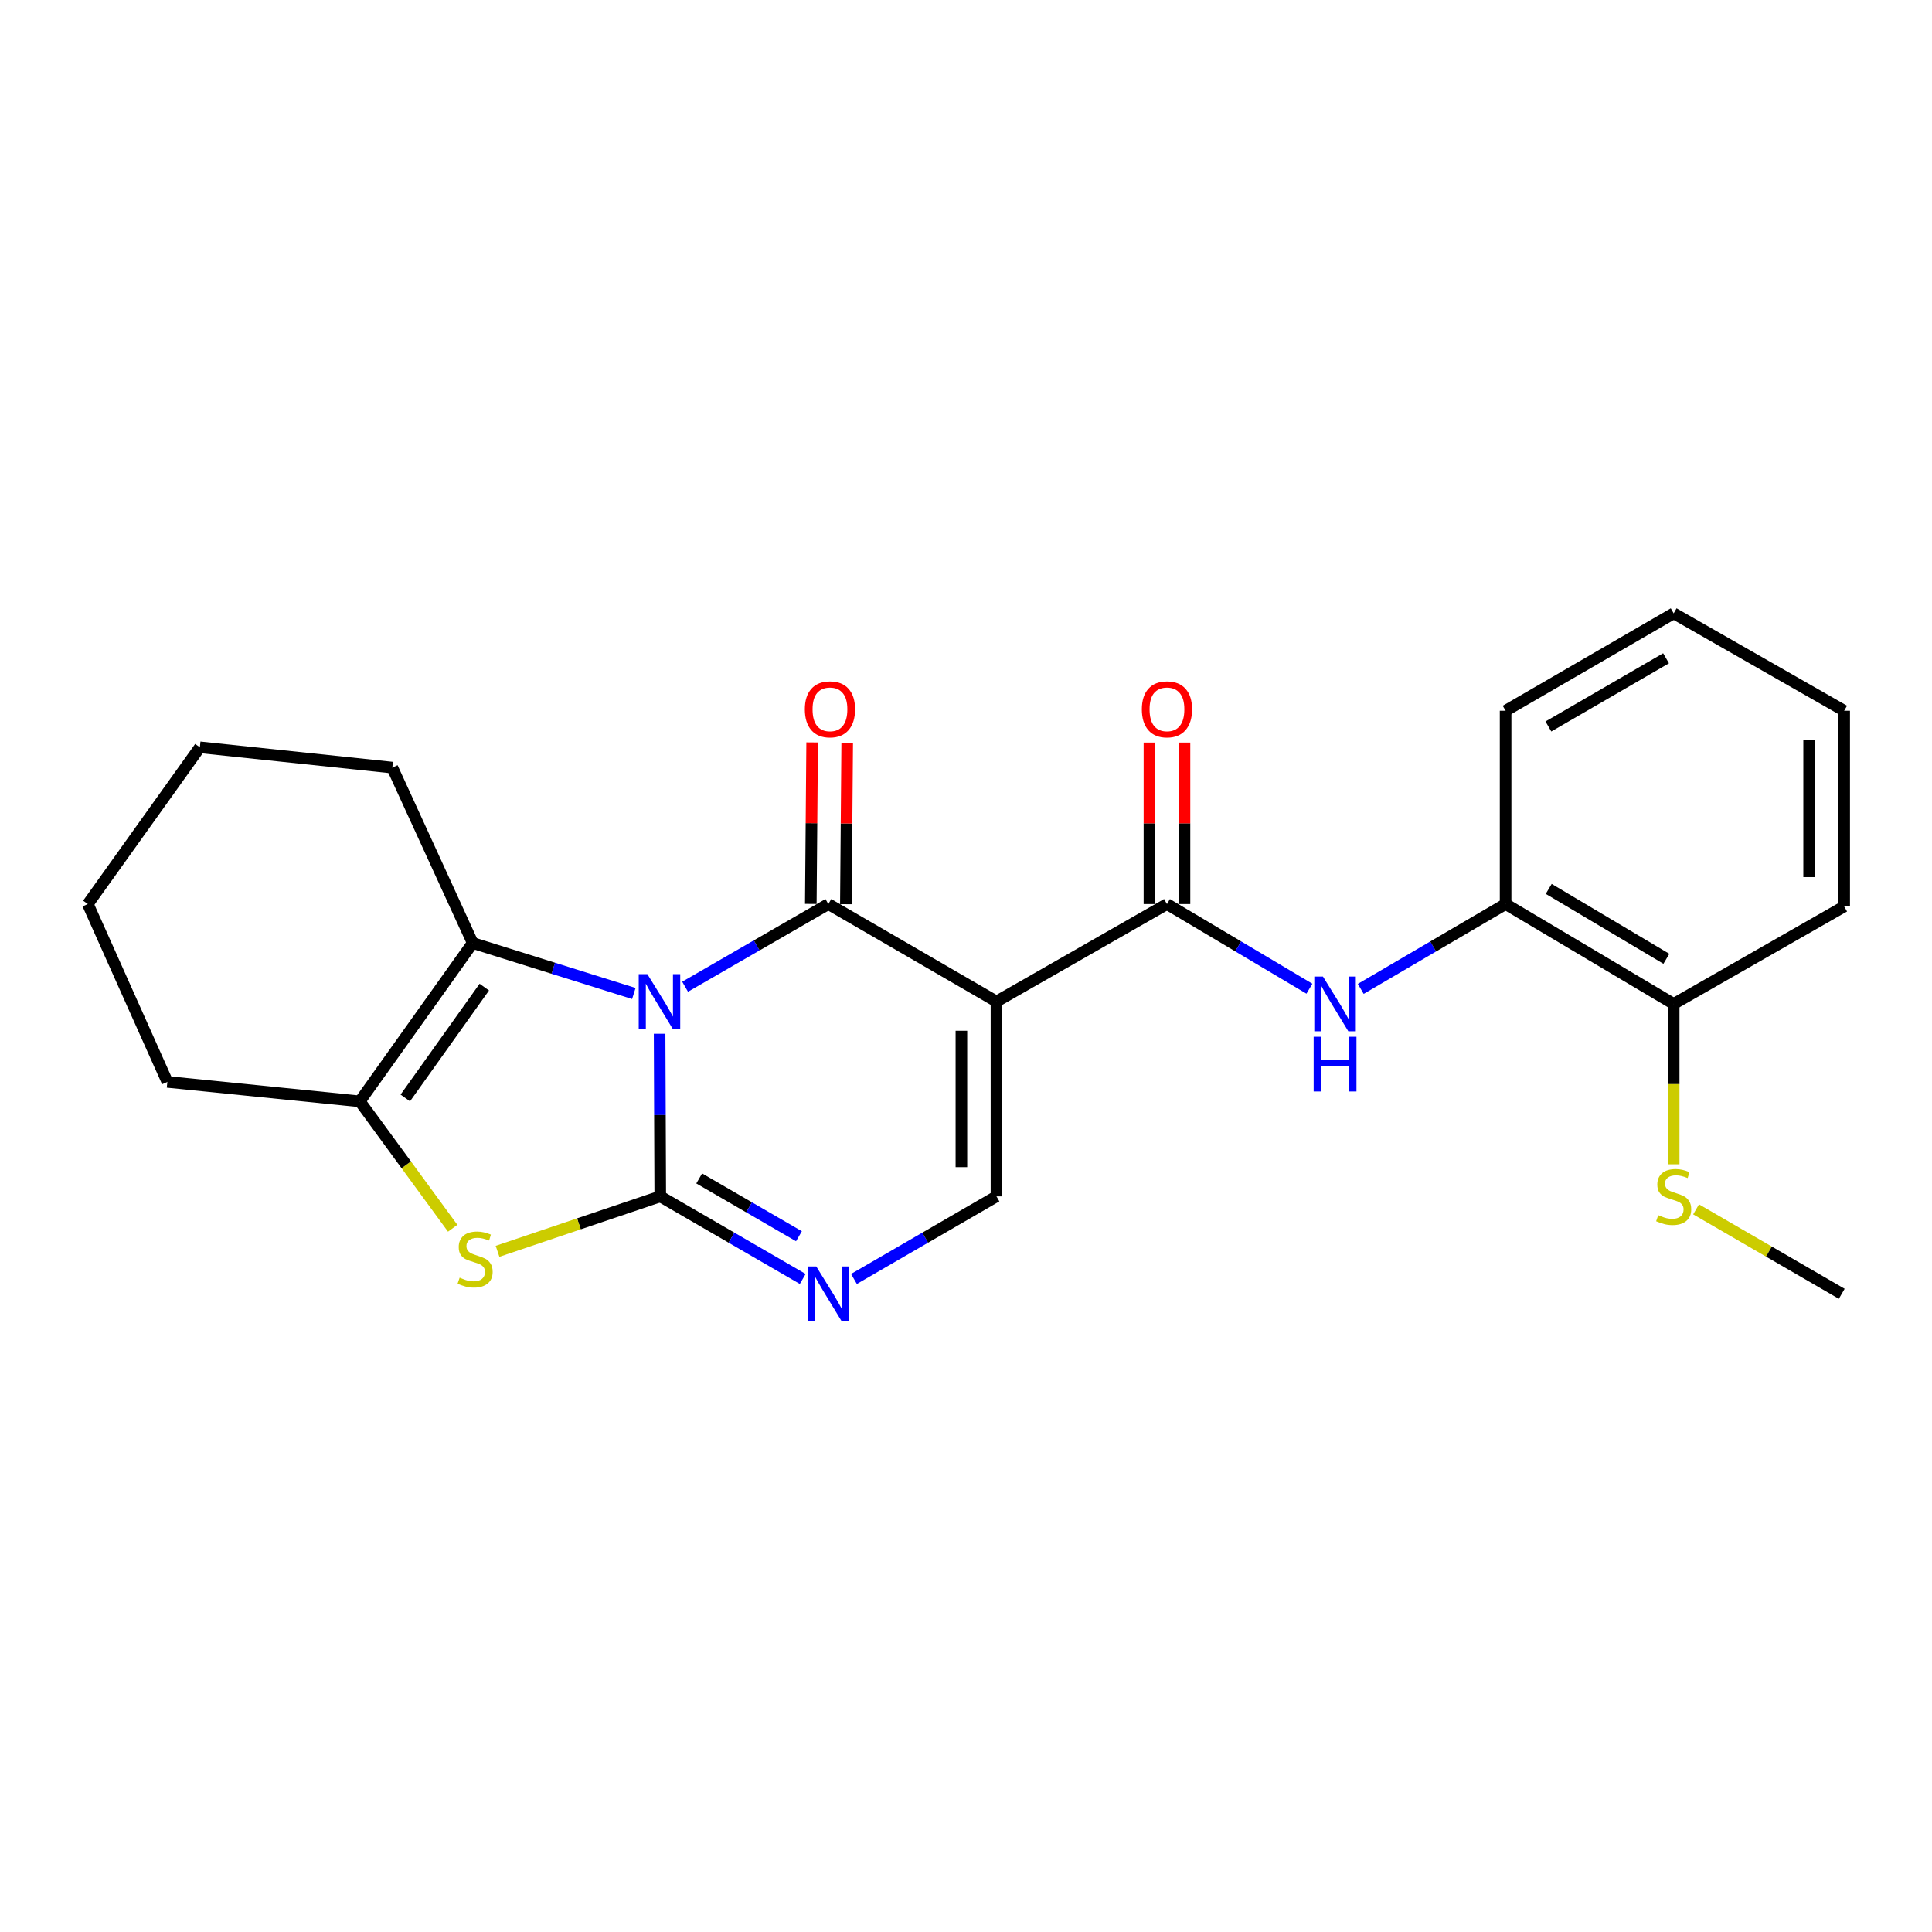 <?xml version='1.0' encoding='iso-8859-1'?>
<svg version='1.1' baseProfile='full'
              xmlns='http://www.w3.org/2000/svg'
                      xmlns:rdkit='http://www.rdkit.org/xml'
                      xmlns:xlink='http://www.w3.org/1999/xlink'
                  xml:space='preserve'
width='1000px' height='1000px' viewBox='0 0 1000 1000'>
<!-- END OF HEADER -->
<rect style='opacity:1.0;fill:#FFFFFF;stroke:none' width='1000' height='1000' x='0' y='0'> </rect>
<path class='bond-0' d='M 341.411,535.065 L 341.579,577.155' style='fill:none;fill-rule:evenodd;stroke:#0000FF;stroke-width:6px;stroke-linecap:butt;stroke-linejoin:miter;stroke-opacity:1' />
<path class='bond-0' d='M 341.579,577.155 L 341.747,619.244' style='fill:none;fill-rule:evenodd;stroke:#000000;stroke-width:6px;stroke-linecap:butt;stroke-linejoin:miter;stroke-opacity:1' />
<path class='bond-1' d='M 354.607,510.728 L 391.677,489.333' style='fill:none;fill-rule:evenodd;stroke:#0000FF;stroke-width:6px;stroke-linecap:butt;stroke-linejoin:miter;stroke-opacity:1' />
<path class='bond-1' d='M 391.677,489.333 L 428.747,467.938' style='fill:none;fill-rule:evenodd;stroke:#000000;stroke-width:6px;stroke-linecap:butt;stroke-linejoin:miter;stroke-opacity:1' />
<path class='bond-3' d='M 328.071,514.226 L 286.369,501.163' style='fill:none;fill-rule:evenodd;stroke:#0000FF;stroke-width:6px;stroke-linecap:butt;stroke-linejoin:miter;stroke-opacity:1' />
<path class='bond-3' d='M 286.369,501.163 L 244.667,488.1' style='fill:none;fill-rule:evenodd;stroke:#000000;stroke-width:6px;stroke-linecap:butt;stroke-linejoin:miter;stroke-opacity:1' />
<path class='bond-4' d='M 341.747,619.244 L 299.636,633.46' style='fill:none;fill-rule:evenodd;stroke:#000000;stroke-width:6px;stroke-linecap:butt;stroke-linejoin:miter;stroke-opacity:1' />
<path class='bond-4' d='M 299.636,633.46 L 257.525,647.676' style='fill:none;fill-rule:evenodd;stroke:#CCCC00;stroke-width:6px;stroke-linecap:butt;stroke-linejoin:miter;stroke-opacity:1' />
<path class='bond-5' d='M 341.747,619.244 L 378.62,640.616' style='fill:none;fill-rule:evenodd;stroke:#000000;stroke-width:6px;stroke-linecap:butt;stroke-linejoin:miter;stroke-opacity:1' />
<path class='bond-5' d='M 378.62,640.616 L 415.493,661.988' style='fill:none;fill-rule:evenodd;stroke:#0000FF;stroke-width:6px;stroke-linecap:butt;stroke-linejoin:miter;stroke-opacity:1' />
<path class='bond-5' d='M 361.909,609.956 L 387.72,624.917' style='fill:none;fill-rule:evenodd;stroke:#000000;stroke-width:6px;stroke-linecap:butt;stroke-linejoin:miter;stroke-opacity:1' />
<path class='bond-5' d='M 387.72,624.917 L 413.531,639.877' style='fill:none;fill-rule:evenodd;stroke:#0000FF;stroke-width:6px;stroke-linecap:butt;stroke-linejoin:miter;stroke-opacity:1' />
<path class='bond-2' d='M 428.747,467.938 L 515.767,518.383' style='fill:none;fill-rule:evenodd;stroke:#000000;stroke-width:6px;stroke-linecap:butt;stroke-linejoin:miter;stroke-opacity:1' />
<path class='bond-11' d='M 437.82,468.013 L 438.166,426.218' style='fill:none;fill-rule:evenodd;stroke:#000000;stroke-width:6px;stroke-linecap:butt;stroke-linejoin:miter;stroke-opacity:1' />
<path class='bond-11' d='M 438.166,426.218 L 438.513,384.423' style='fill:none;fill-rule:evenodd;stroke:#FF0000;stroke-width:6px;stroke-linecap:butt;stroke-linejoin:miter;stroke-opacity:1' />
<path class='bond-11' d='M 419.674,467.862 L 420.021,426.068' style='fill:none;fill-rule:evenodd;stroke:#000000;stroke-width:6px;stroke-linecap:butt;stroke-linejoin:miter;stroke-opacity:1' />
<path class='bond-11' d='M 420.021,426.068 L 420.368,384.273' style='fill:none;fill-rule:evenodd;stroke:#FF0000;stroke-width:6px;stroke-linecap:butt;stroke-linejoin:miter;stroke-opacity:1' />
<path class='bond-6' d='M 515.767,518.383 L 604.017,467.938' style='fill:none;fill-rule:evenodd;stroke:#000000;stroke-width:6px;stroke-linecap:butt;stroke-linejoin:miter;stroke-opacity:1' />
<path class='bond-8' d='M 515.767,518.383 L 515.767,619.244' style='fill:none;fill-rule:evenodd;stroke:#000000;stroke-width:6px;stroke-linecap:butt;stroke-linejoin:miter;stroke-opacity:1' />
<path class='bond-8' d='M 497.621,533.512 L 497.621,604.115' style='fill:none;fill-rule:evenodd;stroke:#000000;stroke-width:6px;stroke-linecap:butt;stroke-linejoin:miter;stroke-opacity:1' />
<path class='bond-7' d='M 244.667,488.1 L 186.237,570.059' style='fill:none;fill-rule:evenodd;stroke:#000000;stroke-width:6px;stroke-linecap:butt;stroke-linejoin:miter;stroke-opacity:1' />
<path class='bond-7' d='M 250.678,510.927 L 209.777,568.299' style='fill:none;fill-rule:evenodd;stroke:#000000;stroke-width:6px;stroke-linecap:butt;stroke-linejoin:miter;stroke-opacity:1' />
<path class='bond-15' d='M 244.667,488.1 L 203.062,397.31' style='fill:none;fill-rule:evenodd;stroke:#000000;stroke-width:6px;stroke-linecap:butt;stroke-linejoin:miter;stroke-opacity:1' />
<path class='bond-24' d='M 234.311,635.738 L 210.274,602.898' style='fill:none;fill-rule:evenodd;stroke:#CCCC00;stroke-width:6px;stroke-linecap:butt;stroke-linejoin:miter;stroke-opacity:1' />
<path class='bond-24' d='M 210.274,602.898 L 186.237,570.059' style='fill:none;fill-rule:evenodd;stroke:#000000;stroke-width:6px;stroke-linecap:butt;stroke-linejoin:miter;stroke-opacity:1' />
<path class='bond-25' d='M 442.001,661.989 L 478.884,640.617' style='fill:none;fill-rule:evenodd;stroke:#0000FF;stroke-width:6px;stroke-linecap:butt;stroke-linejoin:miter;stroke-opacity:1' />
<path class='bond-25' d='M 478.884,640.617 L 515.767,619.244' style='fill:none;fill-rule:evenodd;stroke:#000000;stroke-width:6px;stroke-linecap:butt;stroke-linejoin:miter;stroke-opacity:1' />
<path class='bond-9' d='M 604.017,467.938 L 640.886,489.843' style='fill:none;fill-rule:evenodd;stroke:#000000;stroke-width:6px;stroke-linecap:butt;stroke-linejoin:miter;stroke-opacity:1' />
<path class='bond-9' d='M 640.886,489.843 L 677.756,511.749' style='fill:none;fill-rule:evenodd;stroke:#0000FF;stroke-width:6px;stroke-linecap:butt;stroke-linejoin:miter;stroke-opacity:1' />
<path class='bond-12' d='M 613.089,467.938 L 613.089,426.143' style='fill:none;fill-rule:evenodd;stroke:#000000;stroke-width:6px;stroke-linecap:butt;stroke-linejoin:miter;stroke-opacity:1' />
<path class='bond-12' d='M 613.089,426.143 L 613.089,384.348' style='fill:none;fill-rule:evenodd;stroke:#FF0000;stroke-width:6px;stroke-linecap:butt;stroke-linejoin:miter;stroke-opacity:1' />
<path class='bond-12' d='M 594.944,467.938 L 594.944,426.143' style='fill:none;fill-rule:evenodd;stroke:#000000;stroke-width:6px;stroke-linecap:butt;stroke-linejoin:miter;stroke-opacity:1' />
<path class='bond-12' d='M 594.944,426.143 L 594.944,384.348' style='fill:none;fill-rule:evenodd;stroke:#FF0000;stroke-width:6px;stroke-linecap:butt;stroke-linejoin:miter;stroke-opacity:1' />
<path class='bond-16' d='M 186.237,570.059 L 86.626,559.988' style='fill:none;fill-rule:evenodd;stroke:#000000;stroke-width:6px;stroke-linecap:butt;stroke-linejoin:miter;stroke-opacity:1' />
<path class='bond-10' d='M 704.324,511.846 L 741.81,489.892' style='fill:none;fill-rule:evenodd;stroke:#0000FF;stroke-width:6px;stroke-linecap:butt;stroke-linejoin:miter;stroke-opacity:1' />
<path class='bond-10' d='M 741.81,489.892 L 779.296,467.938' style='fill:none;fill-rule:evenodd;stroke:#000000;stroke-width:6px;stroke-linecap:butt;stroke-linejoin:miter;stroke-opacity:1' />
<path class='bond-13' d='M 779.296,467.938 L 866.296,519.633' style='fill:none;fill-rule:evenodd;stroke:#000000;stroke-width:6px;stroke-linecap:butt;stroke-linejoin:miter;stroke-opacity:1' />
<path class='bond-13' d='M 801.616,460.092 L 862.515,496.279' style='fill:none;fill-rule:evenodd;stroke:#000000;stroke-width:6px;stroke-linecap:butt;stroke-linejoin:miter;stroke-opacity:1' />
<path class='bond-17' d='M 779.296,467.938 L 779.296,367.883' style='fill:none;fill-rule:evenodd;stroke:#000000;stroke-width:6px;stroke-linecap:butt;stroke-linejoin:miter;stroke-opacity:1' />
<path class='bond-14' d='M 866.296,519.633 L 866.296,561.134' style='fill:none;fill-rule:evenodd;stroke:#000000;stroke-width:6px;stroke-linecap:butt;stroke-linejoin:miter;stroke-opacity:1' />
<path class='bond-14' d='M 866.296,561.134 L 866.296,602.634' style='fill:none;fill-rule:evenodd;stroke:#CCCC00;stroke-width:6px;stroke-linecap:butt;stroke-linejoin:miter;stroke-opacity:1' />
<path class='bond-18' d='M 866.296,519.633 L 954.545,469.188' style='fill:none;fill-rule:evenodd;stroke:#000000;stroke-width:6px;stroke-linecap:butt;stroke-linejoin:miter;stroke-opacity:1' />
<path class='bond-19' d='M 877.889,625.965 L 915.587,647.817' style='fill:none;fill-rule:evenodd;stroke:#CCCC00;stroke-width:6px;stroke-linecap:butt;stroke-linejoin:miter;stroke-opacity:1' />
<path class='bond-19' d='M 915.587,647.817 L 953.285,669.67' style='fill:none;fill-rule:evenodd;stroke:#000000;stroke-width:6px;stroke-linecap:butt;stroke-linejoin:miter;stroke-opacity:1' />
<path class='bond-20' d='M 203.062,397.31 L 103.451,386.805' style='fill:none;fill-rule:evenodd;stroke:#000000;stroke-width:6px;stroke-linecap:butt;stroke-linejoin:miter;stroke-opacity:1' />
<path class='bond-26' d='M 86.626,559.988 L 45.455,467.938' style='fill:none;fill-rule:evenodd;stroke:#000000;stroke-width:6px;stroke-linecap:butt;stroke-linejoin:miter;stroke-opacity:1' />
<path class='bond-22' d='M 779.296,367.883 L 866.296,317.457' style='fill:none;fill-rule:evenodd;stroke:#000000;stroke-width:6px;stroke-linecap:butt;stroke-linejoin:miter;stroke-opacity:1' />
<path class='bond-22' d='M 801.446,376.019 L 862.345,340.721' style='fill:none;fill-rule:evenodd;stroke:#000000;stroke-width:6px;stroke-linecap:butt;stroke-linejoin:miter;stroke-opacity:1' />
<path class='bond-27' d='M 954.545,469.188 L 954.545,367.883' style='fill:none;fill-rule:evenodd;stroke:#000000;stroke-width:6px;stroke-linecap:butt;stroke-linejoin:miter;stroke-opacity:1' />
<path class='bond-27' d='M 936.4,453.992 L 936.4,383.079' style='fill:none;fill-rule:evenodd;stroke:#000000;stroke-width:6px;stroke-linecap:butt;stroke-linejoin:miter;stroke-opacity:1' />
<path class='bond-21' d='M 103.451,386.805 L 45.455,467.938' style='fill:none;fill-rule:evenodd;stroke:#000000;stroke-width:6px;stroke-linecap:butt;stroke-linejoin:miter;stroke-opacity:1' />
<path class='bond-23' d='M 866.296,317.457 L 954.545,367.883' style='fill:none;fill-rule:evenodd;stroke:#000000;stroke-width:6px;stroke-linecap:butt;stroke-linejoin:miter;stroke-opacity:1' />
<path  class='atom-0' d='M 335.084 504.223
L 344.364 519.223
Q 345.284 520.703, 346.764 523.383
Q 348.244 526.063, 348.324 526.223
L 348.324 504.223
L 352.084 504.223
L 352.084 532.543
L 348.204 532.543
L 338.244 516.143
Q 337.084 514.223, 335.844 512.023
Q 334.644 509.823, 334.284 509.143
L 334.284 532.543
L 330.604 532.543
L 330.604 504.223
L 335.084 504.223
' fill='#0000FF'/>
<path  class='atom-5' d='M 237.917 661.315
Q 238.237 661.435, 239.557 661.995
Q 240.877 662.555, 242.317 662.915
Q 243.797 663.235, 245.237 663.235
Q 247.917 663.235, 249.477 661.955
Q 251.037 660.635, 251.037 658.355
Q 251.037 656.795, 250.237 655.835
Q 249.477 654.875, 248.277 654.355
Q 247.077 653.835, 245.077 653.235
Q 242.557 652.475, 241.037 651.755
Q 239.557 651.035, 238.477 649.515
Q 237.437 647.995, 237.437 645.435
Q 237.437 641.875, 239.837 639.675
Q 242.277 637.475, 247.077 637.475
Q 250.357 637.475, 254.077 639.035
L 253.157 642.115
Q 249.757 640.715, 247.197 640.715
Q 244.437 640.715, 242.917 641.875
Q 241.397 642.995, 241.437 644.955
Q 241.437 646.475, 242.197 647.395
Q 242.997 648.315, 244.117 648.835
Q 245.277 649.355, 247.197 649.955
Q 249.757 650.755, 251.277 651.555
Q 252.797 652.355, 253.877 653.995
Q 254.997 655.595, 254.997 658.355
Q 254.997 662.275, 252.357 664.395
Q 249.757 666.475, 245.397 666.475
Q 242.877 666.475, 240.957 665.915
Q 239.077 665.395, 236.837 664.475
L 237.917 661.315
' fill='#CCCC00'/>
<path  class='atom-6' d='M 422.487 655.51
L 431.767 670.51
Q 432.687 671.99, 434.167 674.67
Q 435.647 677.35, 435.727 677.51
L 435.727 655.51
L 439.487 655.51
L 439.487 683.83
L 435.607 683.83
L 425.647 667.43
Q 424.487 665.51, 423.247 663.31
Q 422.047 661.11, 421.687 660.43
L 421.687 683.83
L 418.007 683.83
L 418.007 655.51
L 422.487 655.51
' fill='#0000FF'/>
<path  class='atom-10' d='M 684.766 505.473
L 694.046 520.473
Q 694.966 521.953, 696.446 524.633
Q 697.926 527.313, 698.006 527.473
L 698.006 505.473
L 701.766 505.473
L 701.766 533.793
L 697.886 533.793
L 687.926 517.393
Q 686.766 515.473, 685.526 513.273
Q 684.326 511.073, 683.966 510.393
L 683.966 533.793
L 680.286 533.793
L 680.286 505.473
L 684.766 505.473
' fill='#0000FF'/>
<path  class='atom-10' d='M 679.946 536.625
L 683.786 536.625
L 683.786 548.665
L 698.266 548.665
L 698.266 536.625
L 702.106 536.625
L 702.106 564.945
L 698.266 564.945
L 698.266 551.865
L 683.786 551.865
L 683.786 564.945
L 679.946 564.945
L 679.946 536.625
' fill='#0000FF'/>
<path  class='atom-12' d='M 416.584 367.146
Q 416.584 360.346, 419.944 356.546
Q 423.304 352.746, 429.584 352.746
Q 435.864 352.746, 439.224 356.546
Q 442.584 360.346, 442.584 367.146
Q 442.584 374.026, 439.184 377.946
Q 435.784 381.826, 429.584 381.826
Q 423.344 381.826, 419.944 377.946
Q 416.584 374.066, 416.584 367.146
M 429.584 378.626
Q 433.904 378.626, 436.224 375.746
Q 438.584 372.826, 438.584 367.146
Q 438.584 361.586, 436.224 358.786
Q 433.904 355.946, 429.584 355.946
Q 425.264 355.946, 422.904 358.746
Q 420.584 361.546, 420.584 367.146
Q 420.584 372.866, 422.904 375.746
Q 425.264 378.626, 429.584 378.626
' fill='#FF0000'/>
<path  class='atom-13' d='M 591.017 367.146
Q 591.017 360.346, 594.377 356.546
Q 597.737 352.746, 604.017 352.746
Q 610.297 352.746, 613.657 356.546
Q 617.017 360.346, 617.017 367.146
Q 617.017 374.026, 613.617 377.946
Q 610.217 381.826, 604.017 381.826
Q 597.777 381.826, 594.377 377.946
Q 591.017 374.066, 591.017 367.146
M 604.017 378.626
Q 608.337 378.626, 610.657 375.746
Q 613.017 372.826, 613.017 367.146
Q 613.017 361.586, 610.657 358.786
Q 608.337 355.946, 604.017 355.946
Q 599.697 355.946, 597.337 358.746
Q 595.017 361.546, 595.017 367.146
Q 595.017 372.866, 597.337 375.746
Q 599.697 378.626, 604.017 378.626
' fill='#FF0000'/>
<path  class='atom-15' d='M 858.296 628.964
Q 858.616 629.084, 859.936 629.644
Q 861.256 630.204, 862.696 630.564
Q 864.176 630.884, 865.616 630.884
Q 868.296 630.884, 869.856 629.604
Q 871.416 628.284, 871.416 626.004
Q 871.416 624.444, 870.616 623.484
Q 869.856 622.524, 868.656 622.004
Q 867.456 621.484, 865.456 620.884
Q 862.936 620.124, 861.416 619.404
Q 859.936 618.684, 858.856 617.164
Q 857.816 615.644, 857.816 613.084
Q 857.816 609.524, 860.216 607.324
Q 862.656 605.124, 867.456 605.124
Q 870.736 605.124, 874.456 606.684
L 873.536 609.764
Q 870.136 608.364, 867.576 608.364
Q 864.816 608.364, 863.296 609.524
Q 861.776 610.644, 861.816 612.604
Q 861.816 614.124, 862.576 615.044
Q 863.376 615.964, 864.496 616.484
Q 865.656 617.004, 867.576 617.604
Q 870.136 618.404, 871.656 619.204
Q 873.176 620.004, 874.256 621.644
Q 875.376 623.244, 875.376 626.004
Q 875.376 629.924, 872.736 632.044
Q 870.136 634.124, 865.776 634.124
Q 863.256 634.124, 861.336 633.564
Q 859.456 633.044, 857.216 632.124
L 858.296 628.964
' fill='#CCCC00'/>
</svg>
